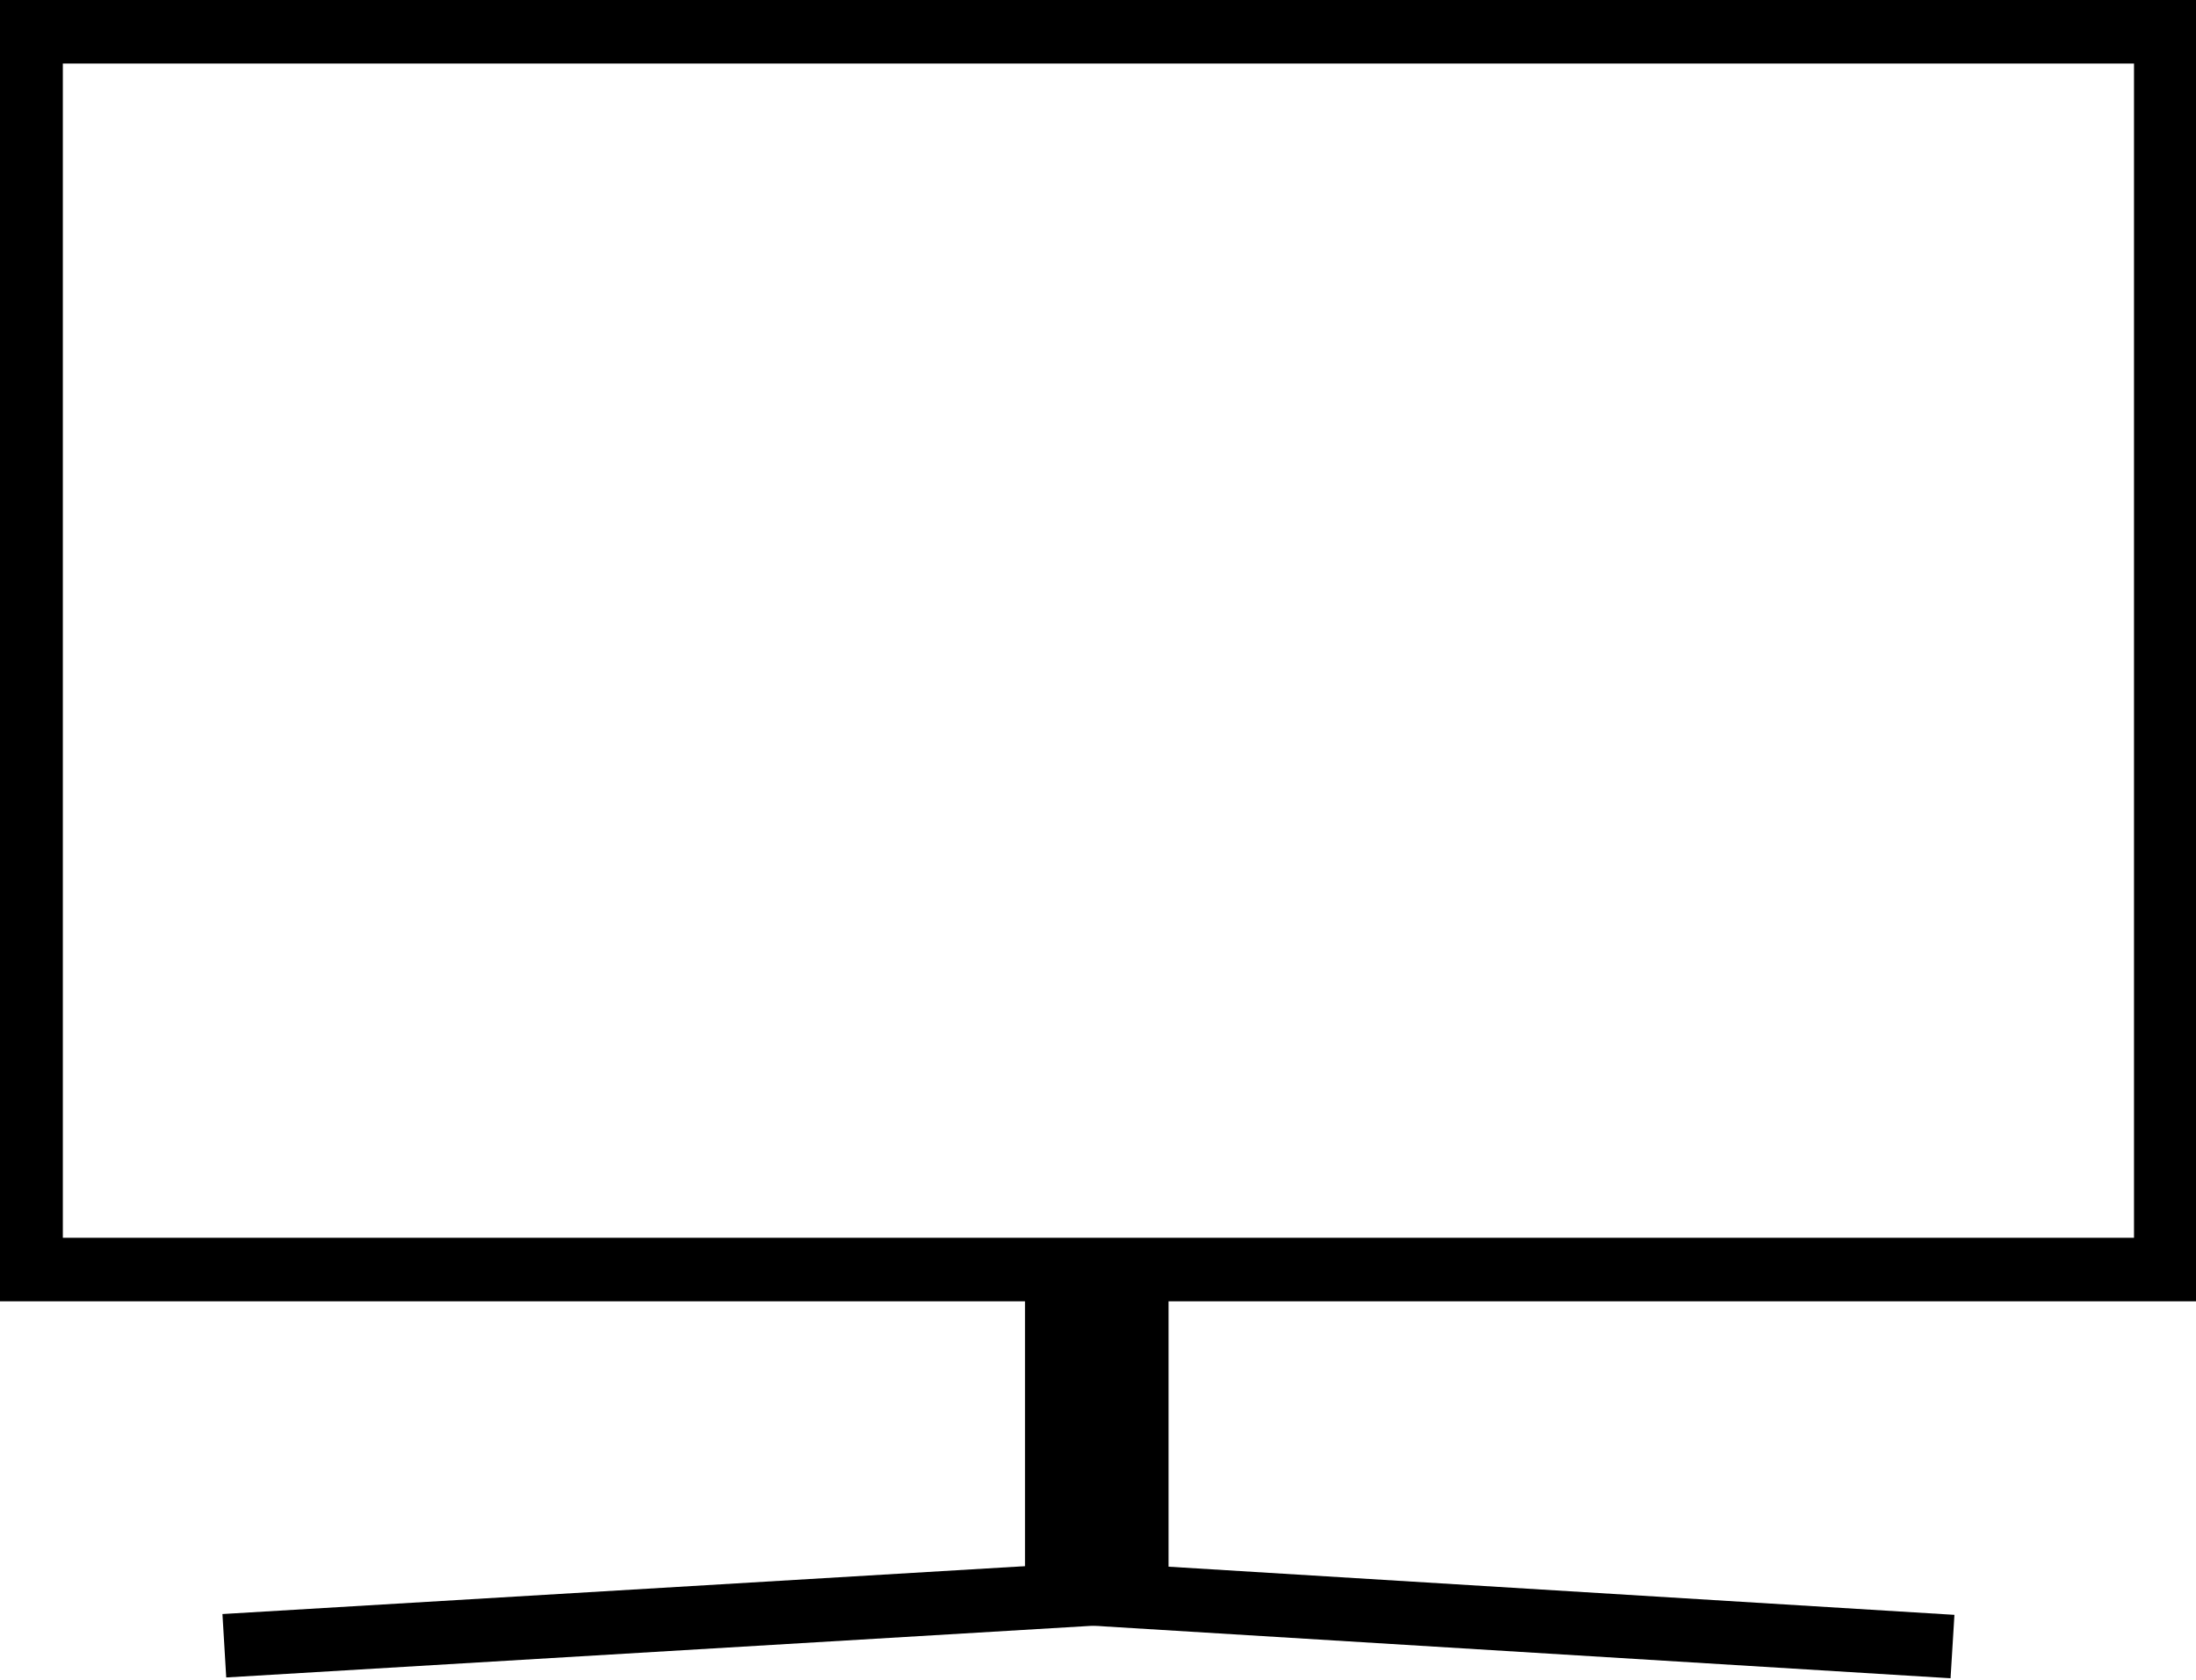 <?xml version="1.0" encoding="utf-8"?>
<!-- Generator: Adobe Illustrator 24.0.0, SVG Export Plug-In . SVG Version: 6.00 Build 0)  -->
<svg version="1.1" id="Layer_1" xmlns="http://www.w3.org/2000/svg" xmlns:xlink="http://www.w3.org/1999/xlink" x="0px" y="0px"
	 viewBox="0 0 93.3 71.4" style="enable-background:new 0 0 93.3 71.4;" xml:space="preserve">
<rect width="93.3" height="2.7"/>
<rect y="52.6" width="93.3" height="2.7"/>
<rect x="46" y="67.5" transform="matrix(0.998 6.116002e-02 -6.116002e-02 0.998 4.331 -3.817)" width="37" height="2.7"/>
<rect x="9.5" y="67.5" transform="matrix(0.998 -5.955297e-02 5.955297e-02 0.998 -4.05 1.791)" width="37" height="2.7"/>
<rect x="65.1" y="26.9" transform="matrix(-1.836970e-16 1 -1 -1.836970e-16 120.266 -63.779)" width="53.8" height="2.7"/>
<rect x="-25.6" y="26.9" transform="matrix(-1.836970e-16 1 -1 -1.836970e-16 29.57 26.917)" width="53.8" height="2.7"/>
<rect x="40.2" y="57.2" transform="matrix(-1.836970e-16 1 -1 -1.836970e-16 106.848 13.747)" width="12.7" height="6.1"/>
</svg>
